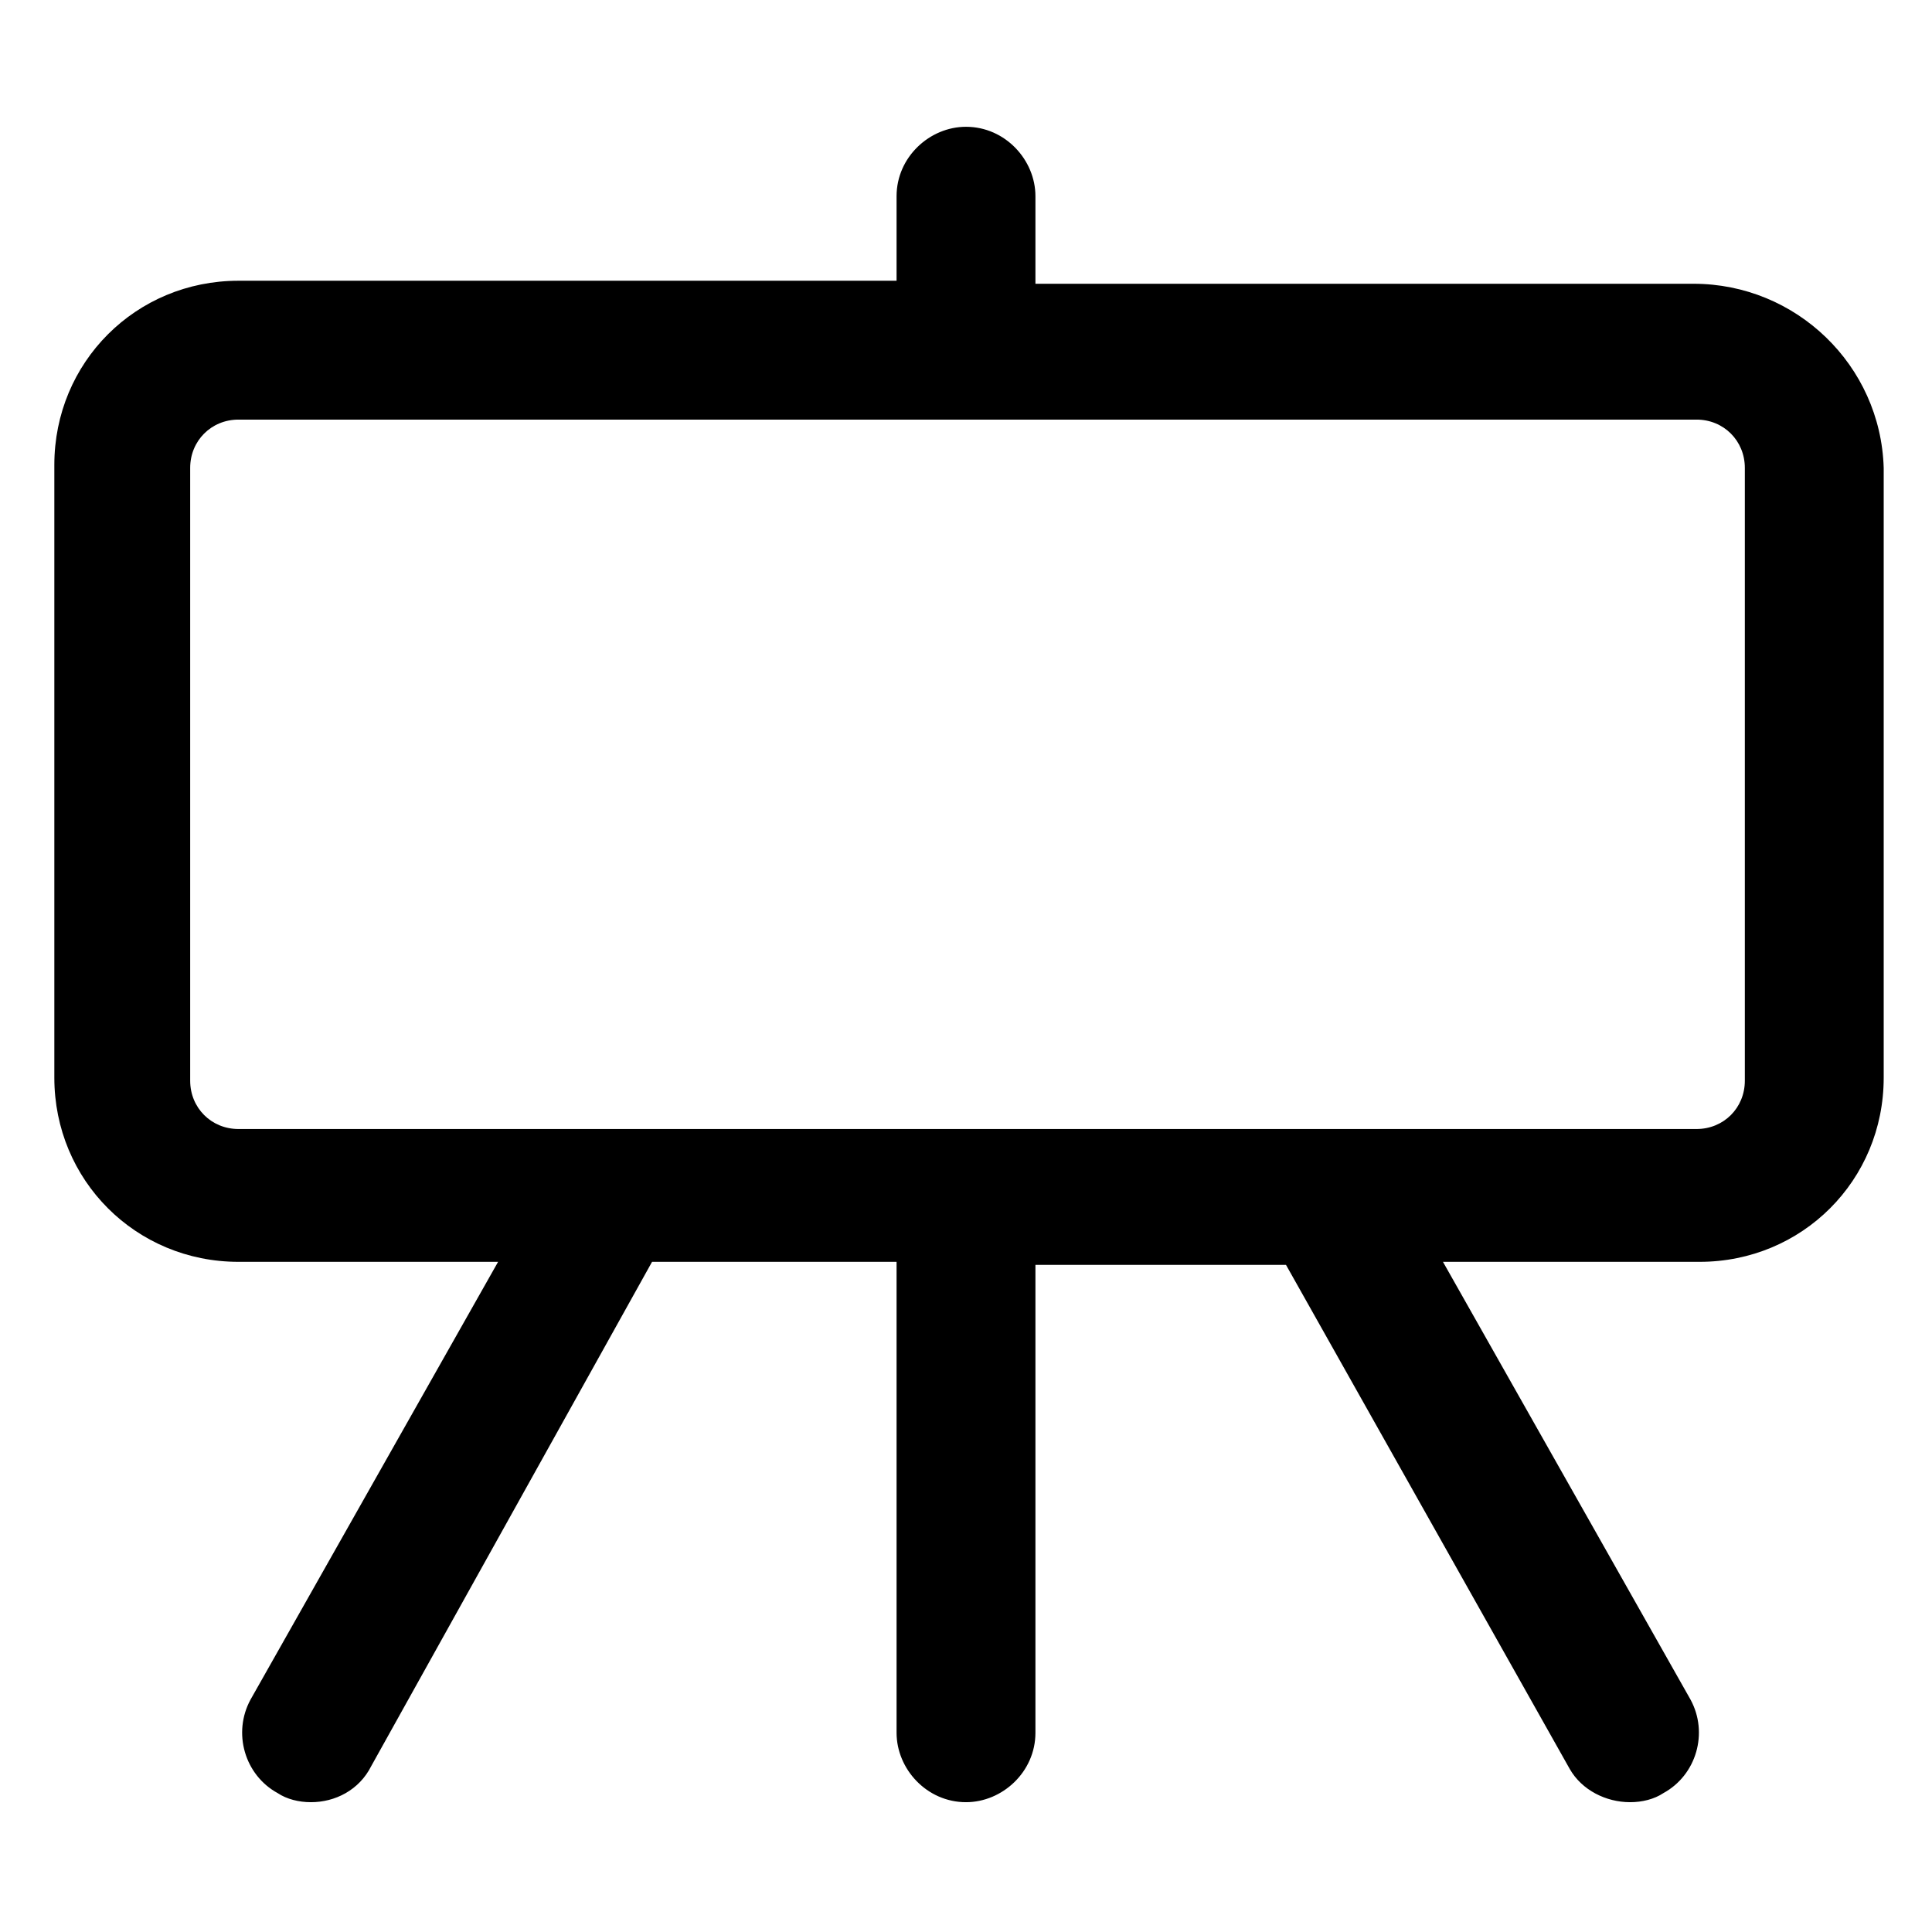 <?xml version="1.0" encoding="utf-8"?>
<!-- Generator: Adobe Illustrator 22.0.0, SVG Export Plug-In . SVG Version: 6.00 Build 0)  -->
<svg version="1.1" id="lni_lni-blackboard" xmlns="http://www.w3.org/2000/svg" xmlns:xlink="http://www.w3.org/1999/xlink" x="0px"
	 y="0px" viewBox="0 0 64 64" style="enable-background:new 0 0 64 64;" xml:space="preserve">
<path d="M56.1,9.4H34.3V6.5c0-1.2-1-2.3-2.3-2.3c-1.2,0-2.3,1-2.3,2.3v2.8H7.9c-3.4,0-6.1,2.7-6.1,6.1v20.3c0,3.4,2.7,6.1,6.1,6.1
	h8.6L8.3,56.3c-0.6,1.1-0.2,2.5,0.9,3.1c0.3,0.2,0.7,0.3,1.1,0.3c0.8,0,1.6-0.4,2-1.2l9.3-16.7h8.1v15.6c0,1.2,1,2.3,2.3,2.3
	c1.2,0,2.3-1,2.3-2.3V41.9h8.3l9.4,16.7c0.4,0.7,1.2,1.1,2,1.1c0.4,0,0.8-0.1,1.1-0.3c1.1-0.6,1.5-2,0.9-3.1l-8.2-14.5h8.5
	c3.4,0,6.1-2.7,6.1-6.1V15.5C62.3,12.1,59.5,9.4,56.1,9.4z M57.8,35.8c0,0.9-0.7,1.6-1.6,1.6H7.9c-0.9,0-1.6-0.7-1.6-1.6V15.5
	c0-0.9,0.7-1.6,1.6-1.6h48.3c0.9,0,1.6,0.7,1.6,1.6V35.8z"/>
</svg>
